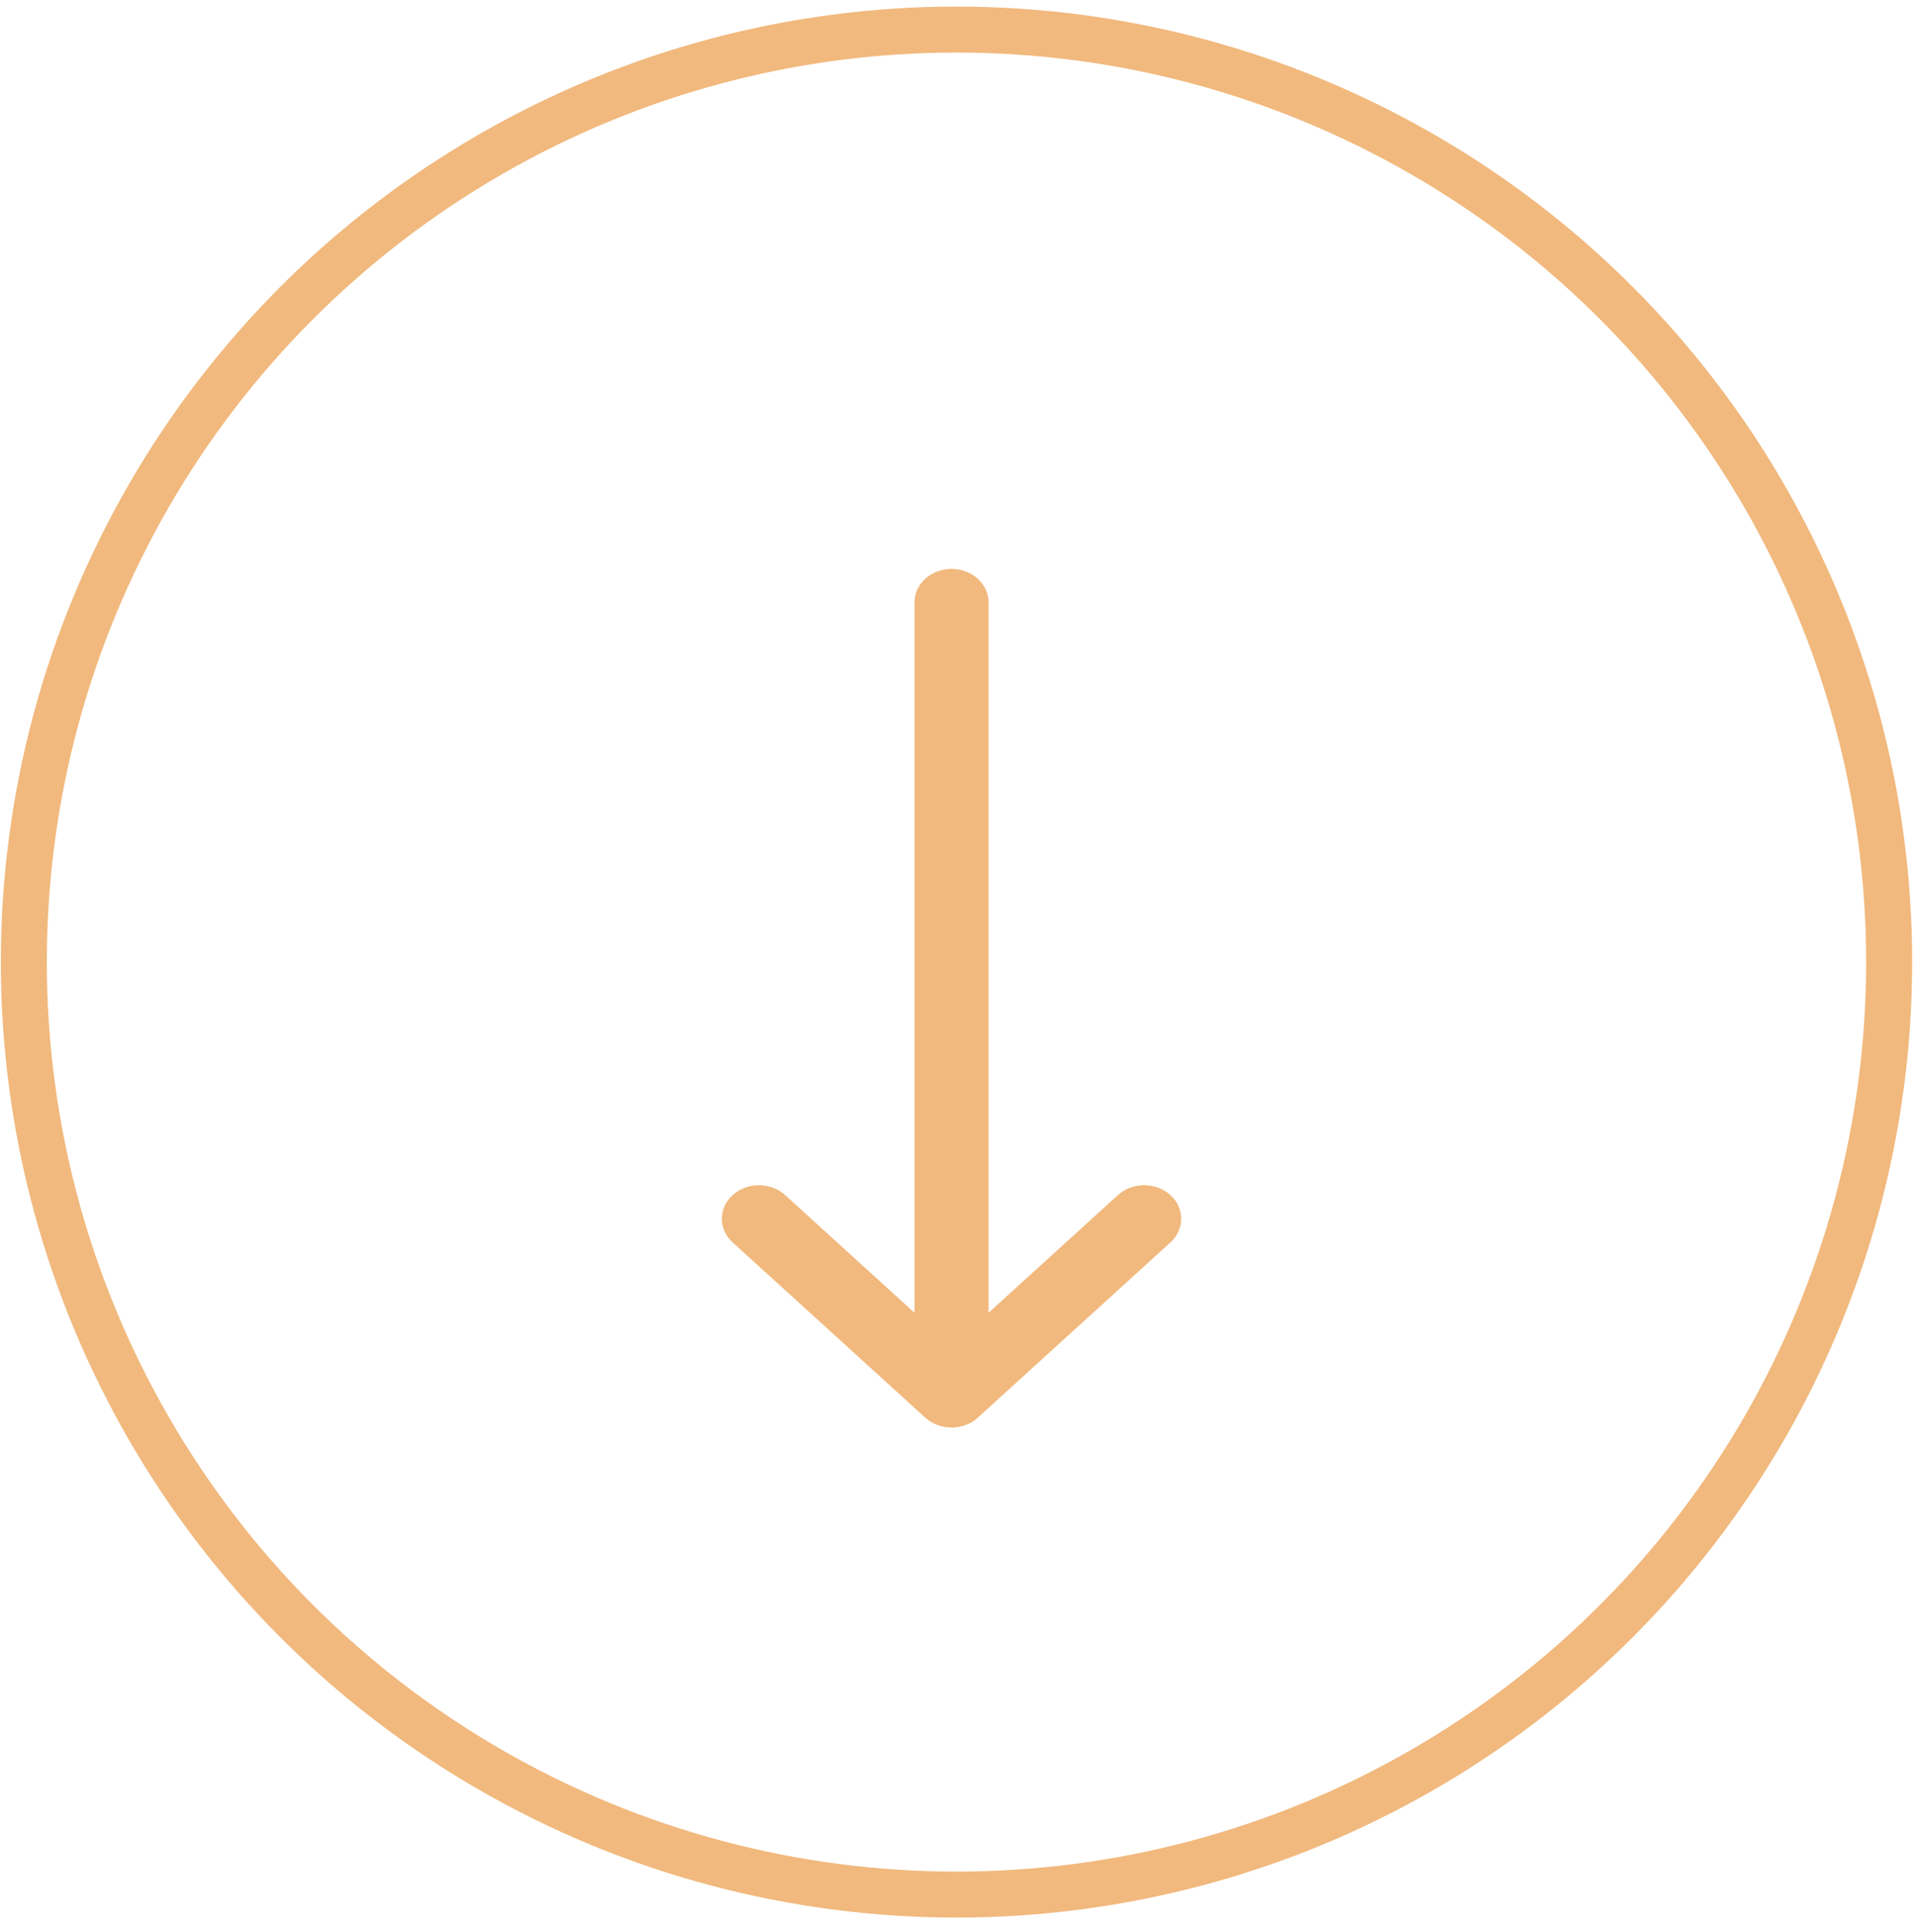 <?xml version="1.0" encoding="UTF-8"?>
<svg xmlns="http://www.w3.org/2000/svg" width="125" height="126" viewBox="0 0 125 126" fill="none">
  <circle cx="62.369" cy="62.744" r="60.815" stroke="#F1B97E" stroke-width="3"></circle>
  <path d="M76.31 77.934C75.365 77.082 73.835 77.085 72.894 77.941L64.461 85.615V39.289C64.461 38.08 63.379 37.101 62.045 37.101C60.711 37.101 59.63 38.08 59.63 39.289V85.615L51.196 77.941C50.255 77.085 48.726 77.082 47.78 77.934C46.834 78.786 46.831 80.171 47.772 81.027L60.333 92.457C60.334 92.458 60.334 92.459 60.335 92.46C61.276 93.314 62.811 93.316 63.755 92.46C63.756 92.459 63.757 92.458 63.757 92.458L76.319 81.028C77.259 80.171 77.256 78.786 76.31 77.934Z" fill="#F1B97E"></path>
</svg>
